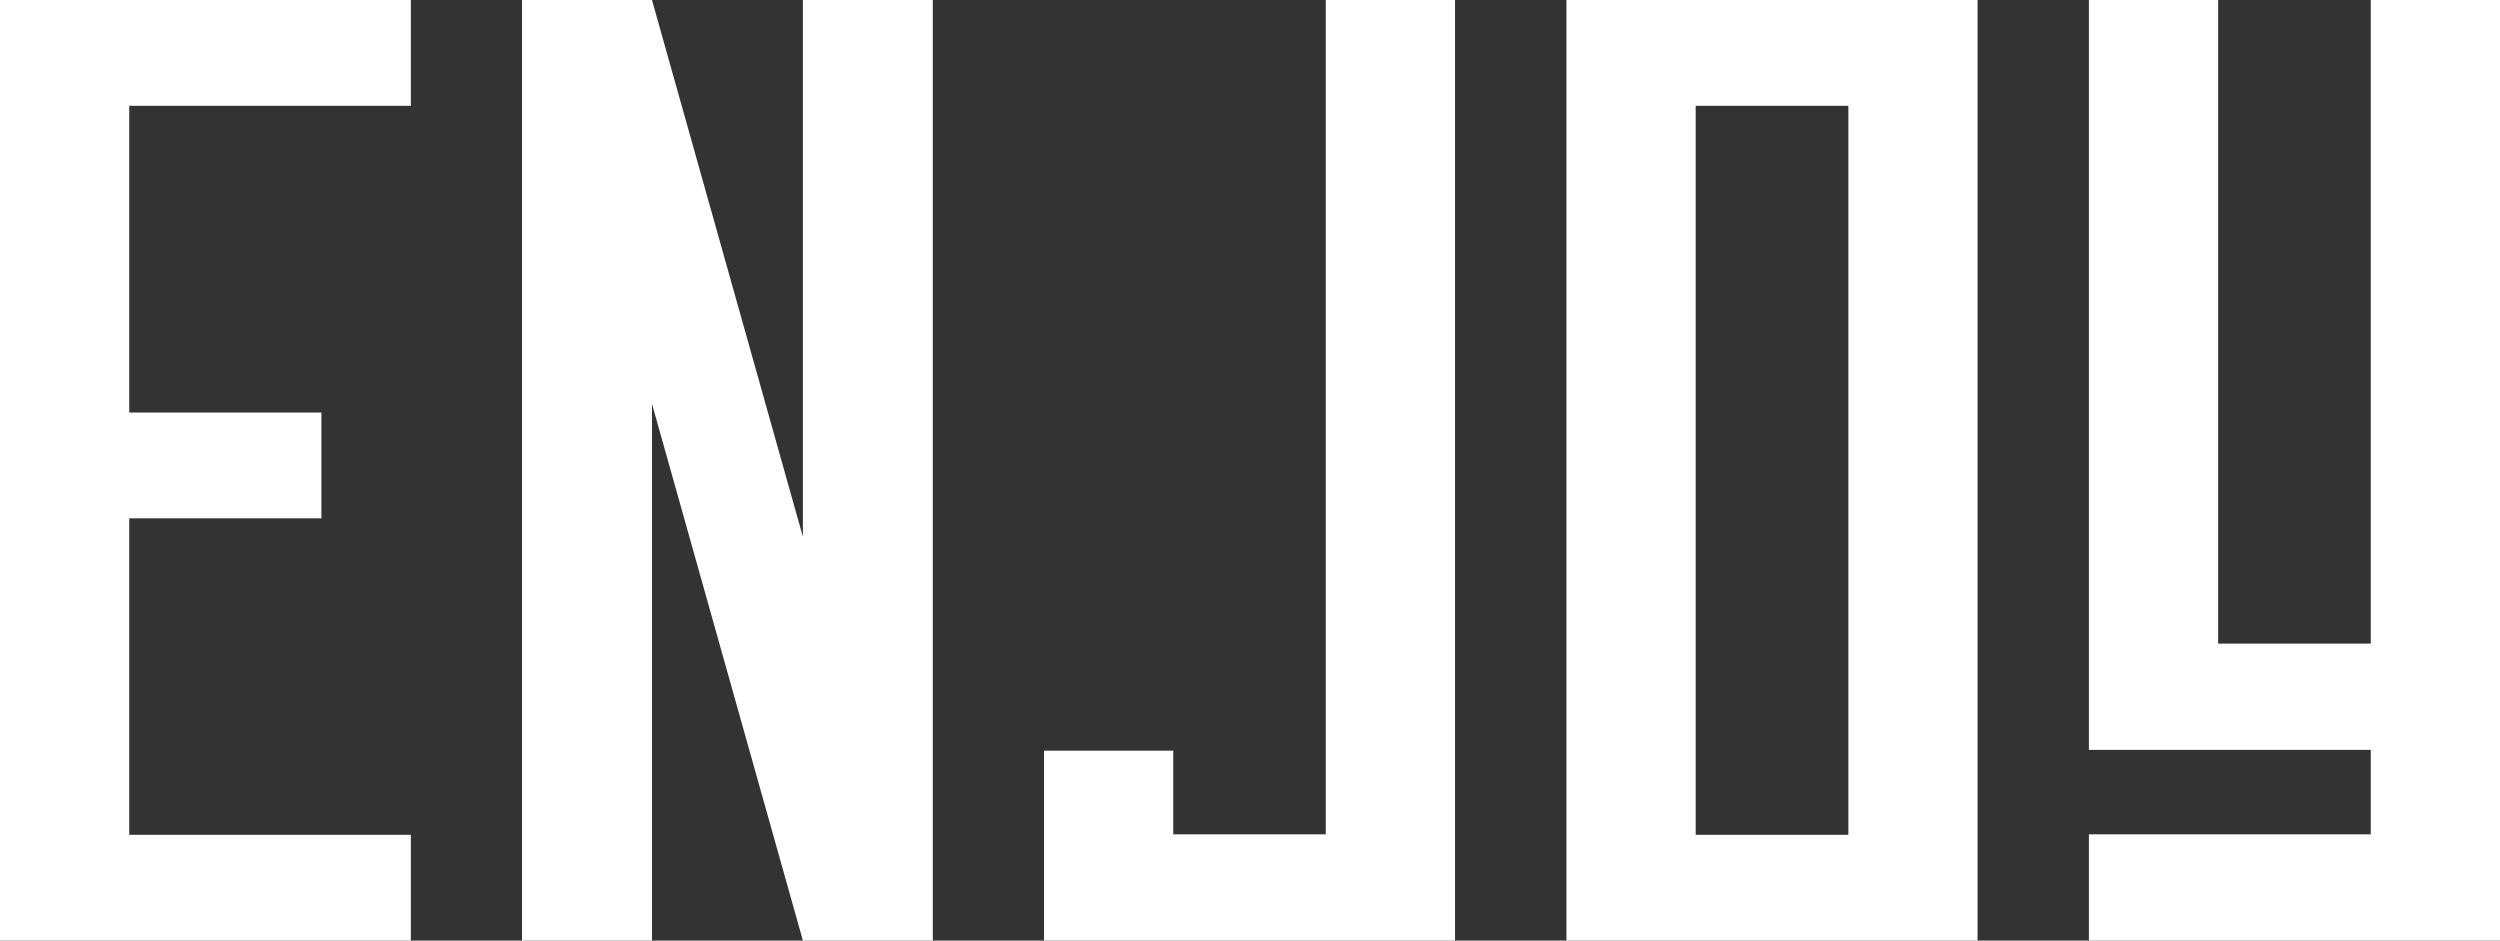 <svg width="101" height="38" viewBox="0 0 101 38" fill="none" xmlns="http://www.w3.org/2000/svg">
<rect x="0" y="0" width="101" height="38" fill="#333333" stroke="none"/>
<path d="M95.778 0V26.002H89.613V0H84.391V30.295H95.778V33.707H84.391V38H101V0H95.778Z" fill="white"/>
<path fill-rule="evenodd" clip-rule="evenodd" d="M79.893 0V38H63.284V0L79.893 0ZM74.674 4.274H68.506V33.726H74.674V4.274Z" fill="white"/>
<path d="M47.4 33.707L53.561 33.707V0H58.783V38L42.178 38V30.326H47.4V33.707Z" fill="white"/>
<path d="M37.685 2.77752e-06H32.437V21.686L26.34 2.77752e-06H21.089V38H26.34V16.314L32.437 38H37.685V2.77752e-06Z" fill="white"/>
<path d="M0 38H16.598V33.726H5.222V20.941H12.985V16.667H5.222V4.274H16.598V3.63346e-05H0V38Z" fill="white"/>
</svg>
